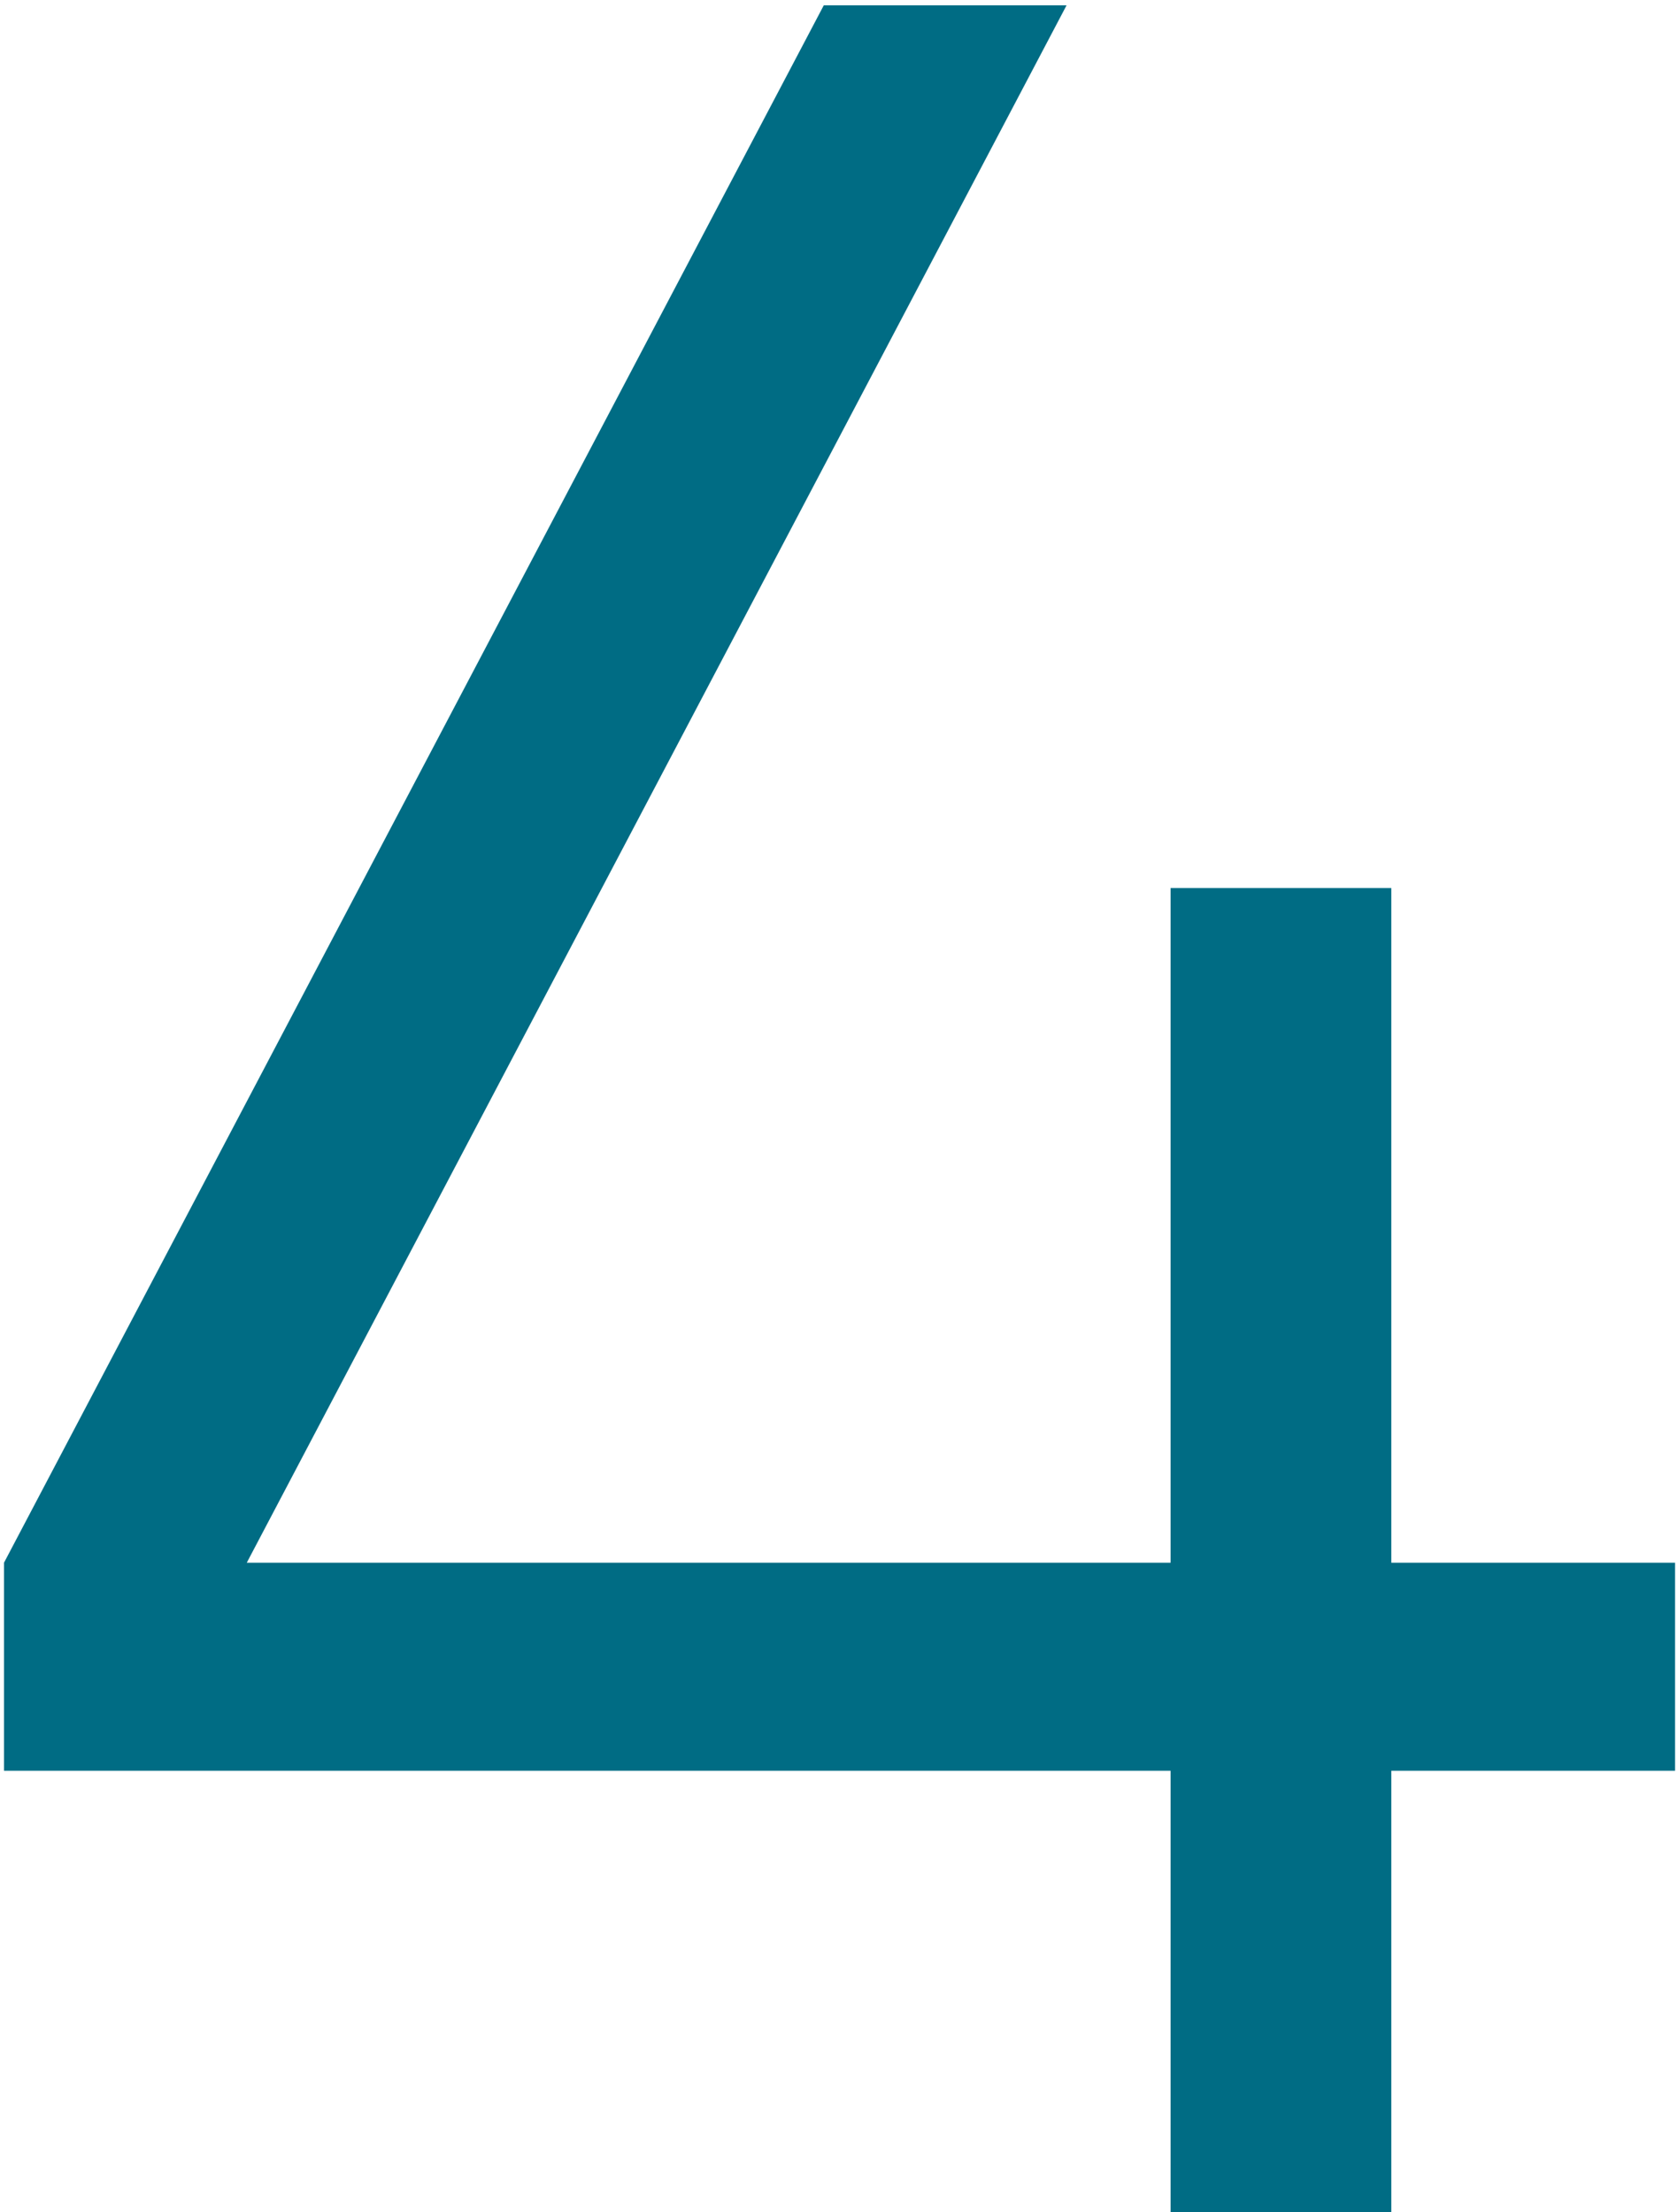 <?xml version="1.0" encoding="UTF-8"?> <svg xmlns="http://www.w3.org/2000/svg" width="157" height="207" viewBox="0 0 157 207" fill="none"> <path d="M156.725 146.23V165.7H130.175V207H109.525V165.7H0.375V146.23L77.075 0.5H99.79L23.09 146.23H109.525V83.1H130.175V146.23H156.725Z" fill="#006C84"></path> </svg> 